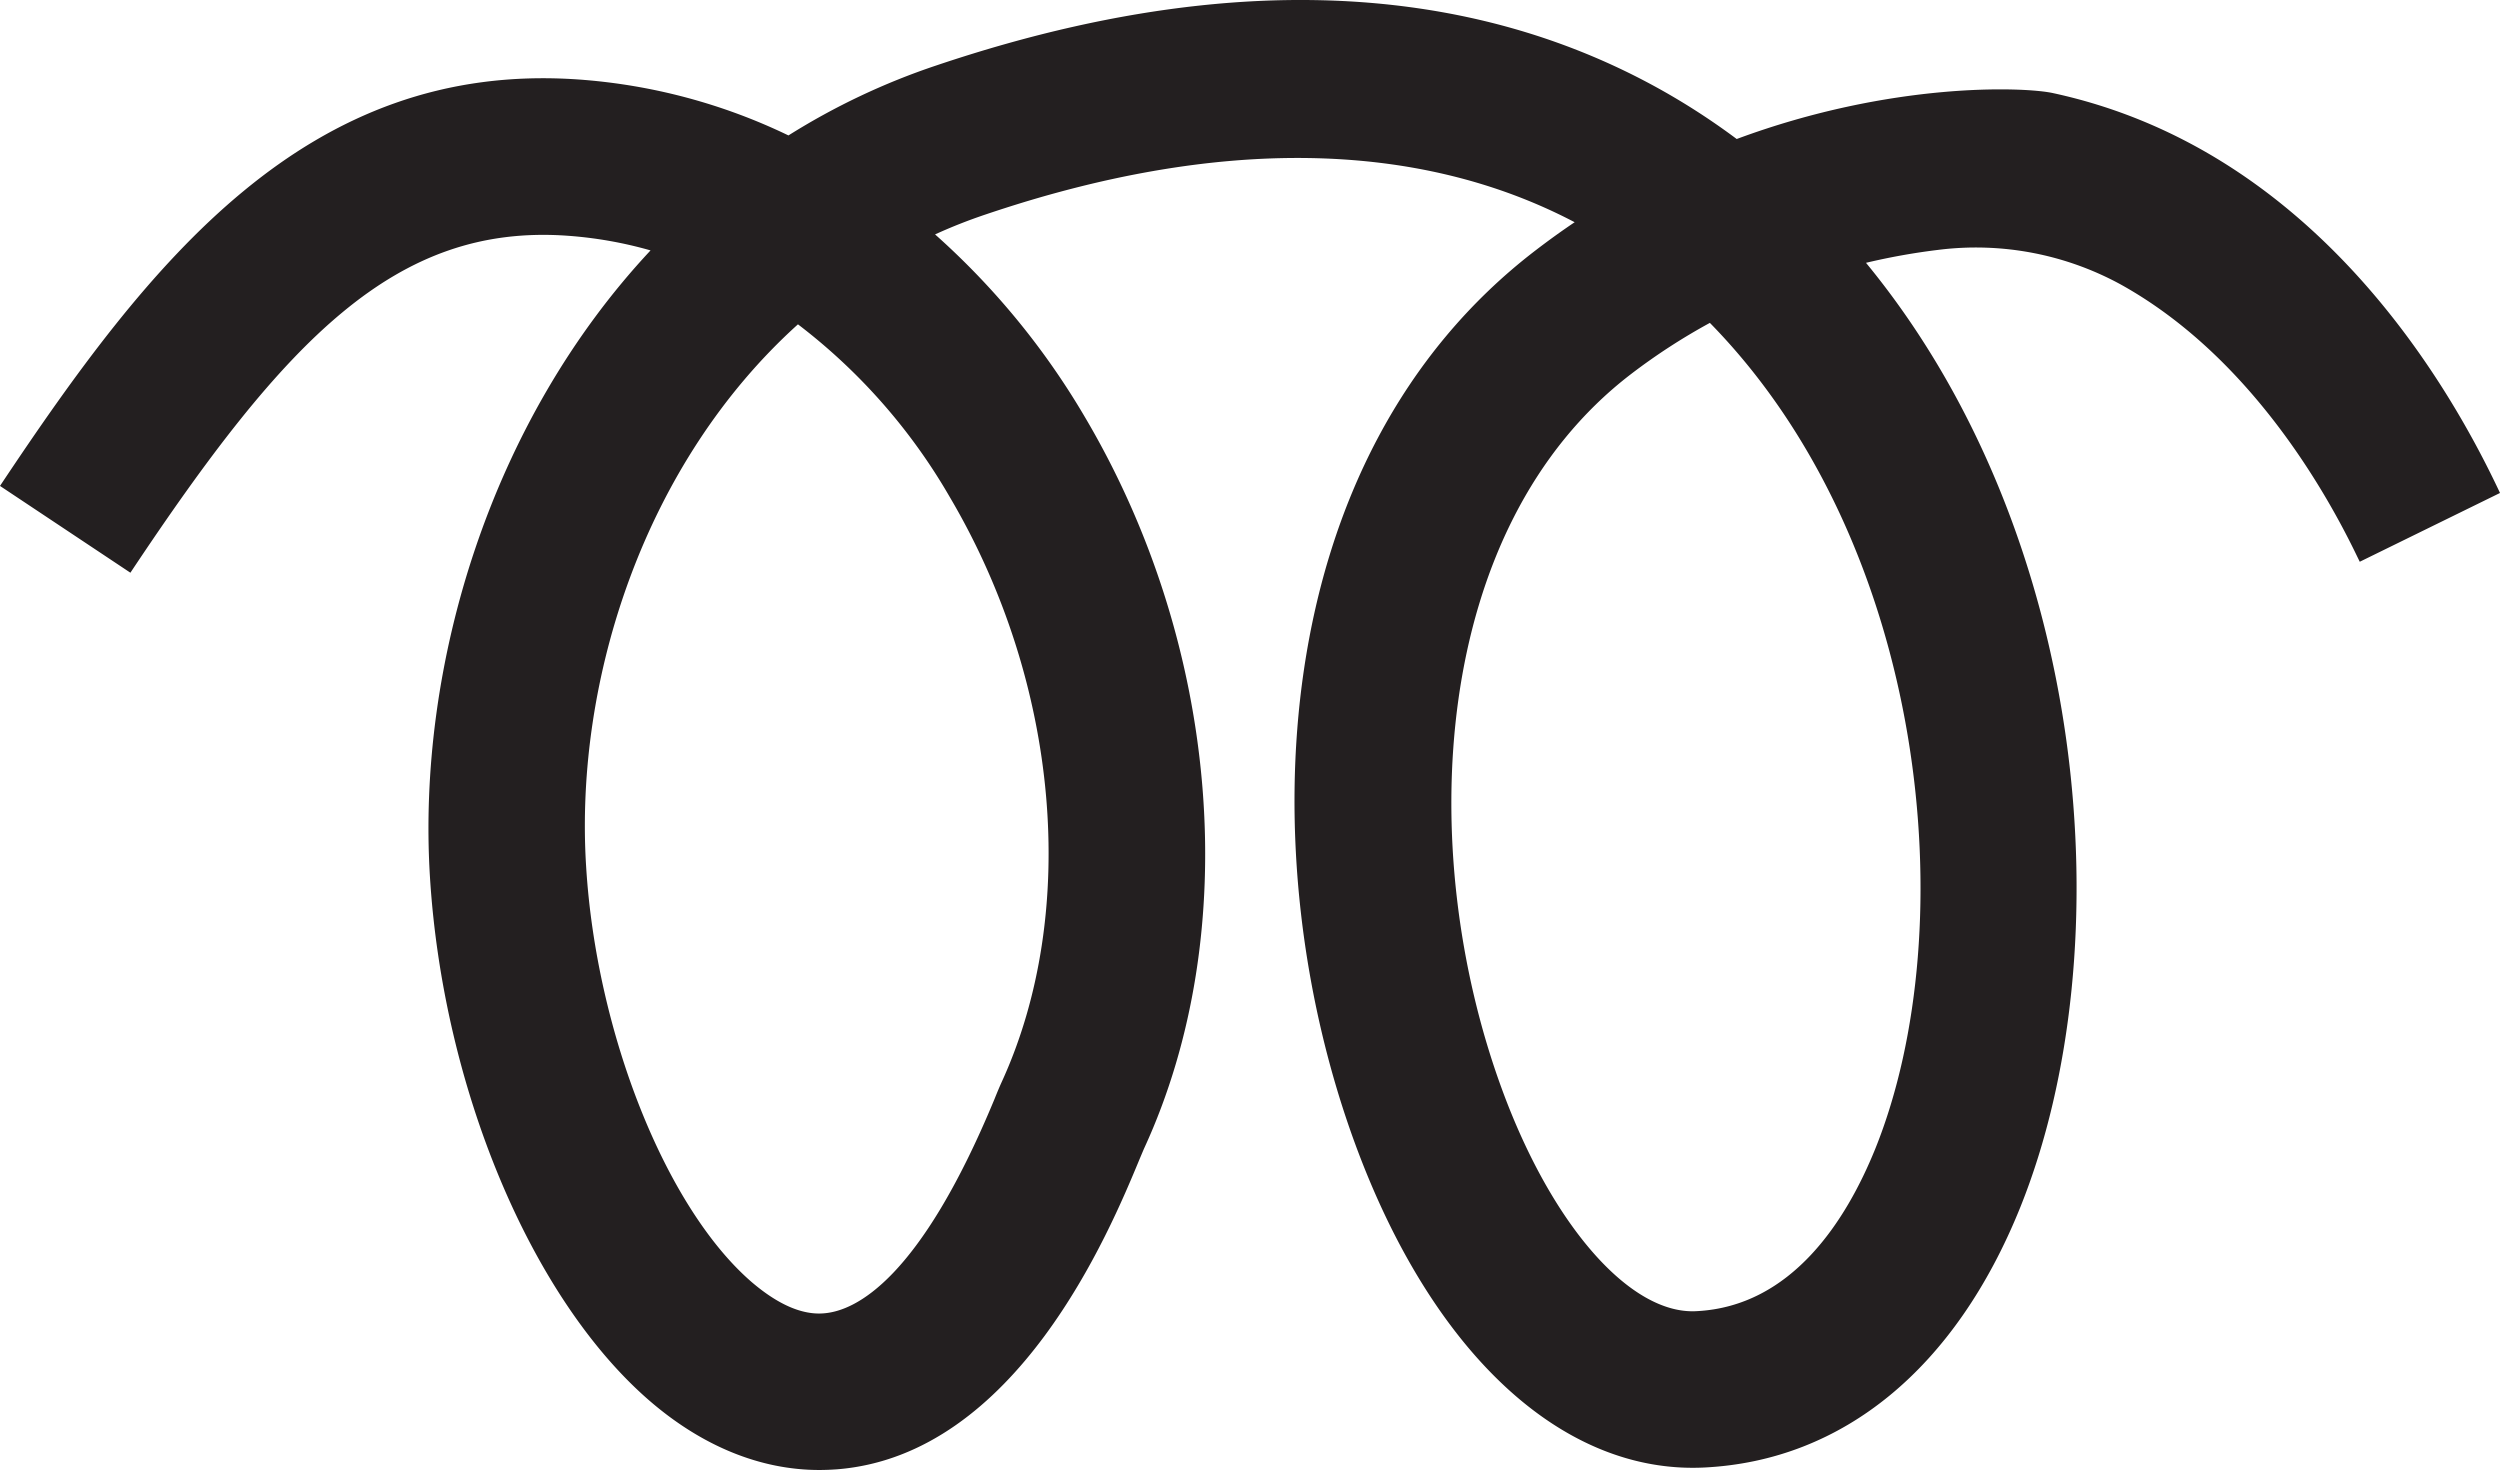 <svg xmlns="http://www.w3.org/2000/svg" viewBox="0 0 223.54 131.44"><defs><style>.cls-1{fill:#231f20;}</style></defs><g id="Layer_2" data-name="Layer 2"><g id="Layer_1-2" data-name="Layer 1"><path class="cls-1" d="M73.26,131.44c-5.28,0-10.52-2.14-15.26-6.26C47.45,116,39.59,97.2,38.44,78.34s5.39-40.61,19.73-55.95a36.42,36.42,0,0,0-7.41-1.31c-15.4-1.1-25.24,9.29-39.1,30.13L0,43.45C13.4,23.32,27.42,5.39,51.76,7.11a51.63,51.63,0,0,1,18.74,5A61.48,61.48,0,0,1,83.67,5.87c34.27-11.56,57.11-4.27,71.62,6.56C169.16,7.28,181,7.77,183.55,8.32c22.33,4.82,34.54,24.26,39.83,35.42l.16.34L211,50.23l-.24-.49C208,44,201.18,31.87,189.67,25.46a27,27,0,0,0-16.34-3.12,58,58,0,0,0-6.48,1.16C187,48,189.9,84.92,180.65,107.94c-5.8,14.4-15.84,22.67-28.28,23.28-12.66.61-24.34-10.23-31.22-29-9.3-25.38-8.2-61.2,16.19-79.86,1.15-.88,2.3-1.71,3.46-2.49-14.08-7.39-32-7.68-52.65-.7a46.57,46.57,0,0,0-4.54,1.79A67.74,67.74,0,0,1,97,37.28c12.1,20.45,14.18,46.12,5.31,65.39-.09.2-.22.52-.4.94-2.71,6.55-11,26.49-27.06,27.77C74.28,131.42,73.77,131.44,73.26,131.44ZM71.35,29c-13.68,12.34-20,31.73-18.94,48.49.91,14.87,7.12,30.48,14.77,37.12,2.33,2,4.53,3,6.51,2.82,2.82-.23,8.55-3,15.24-19.17.26-.65.47-1.14.61-1.45,7-15.22,5.19-35.79-4.64-52.41A52.24,52.24,0,0,0,71.35,29Zm74.5,4.44C127.91,47.17,126.46,76,134.29,97.37c4.46,12.18,11.47,20.19,17.39,19.87,8.55-.42,13.41-8.13,16-14.52,8-19.87,4.67-54-14.79-73.85A54.77,54.77,0,0,0,145.85,33.44ZM180.61,22h0Z"/></g></g></svg>